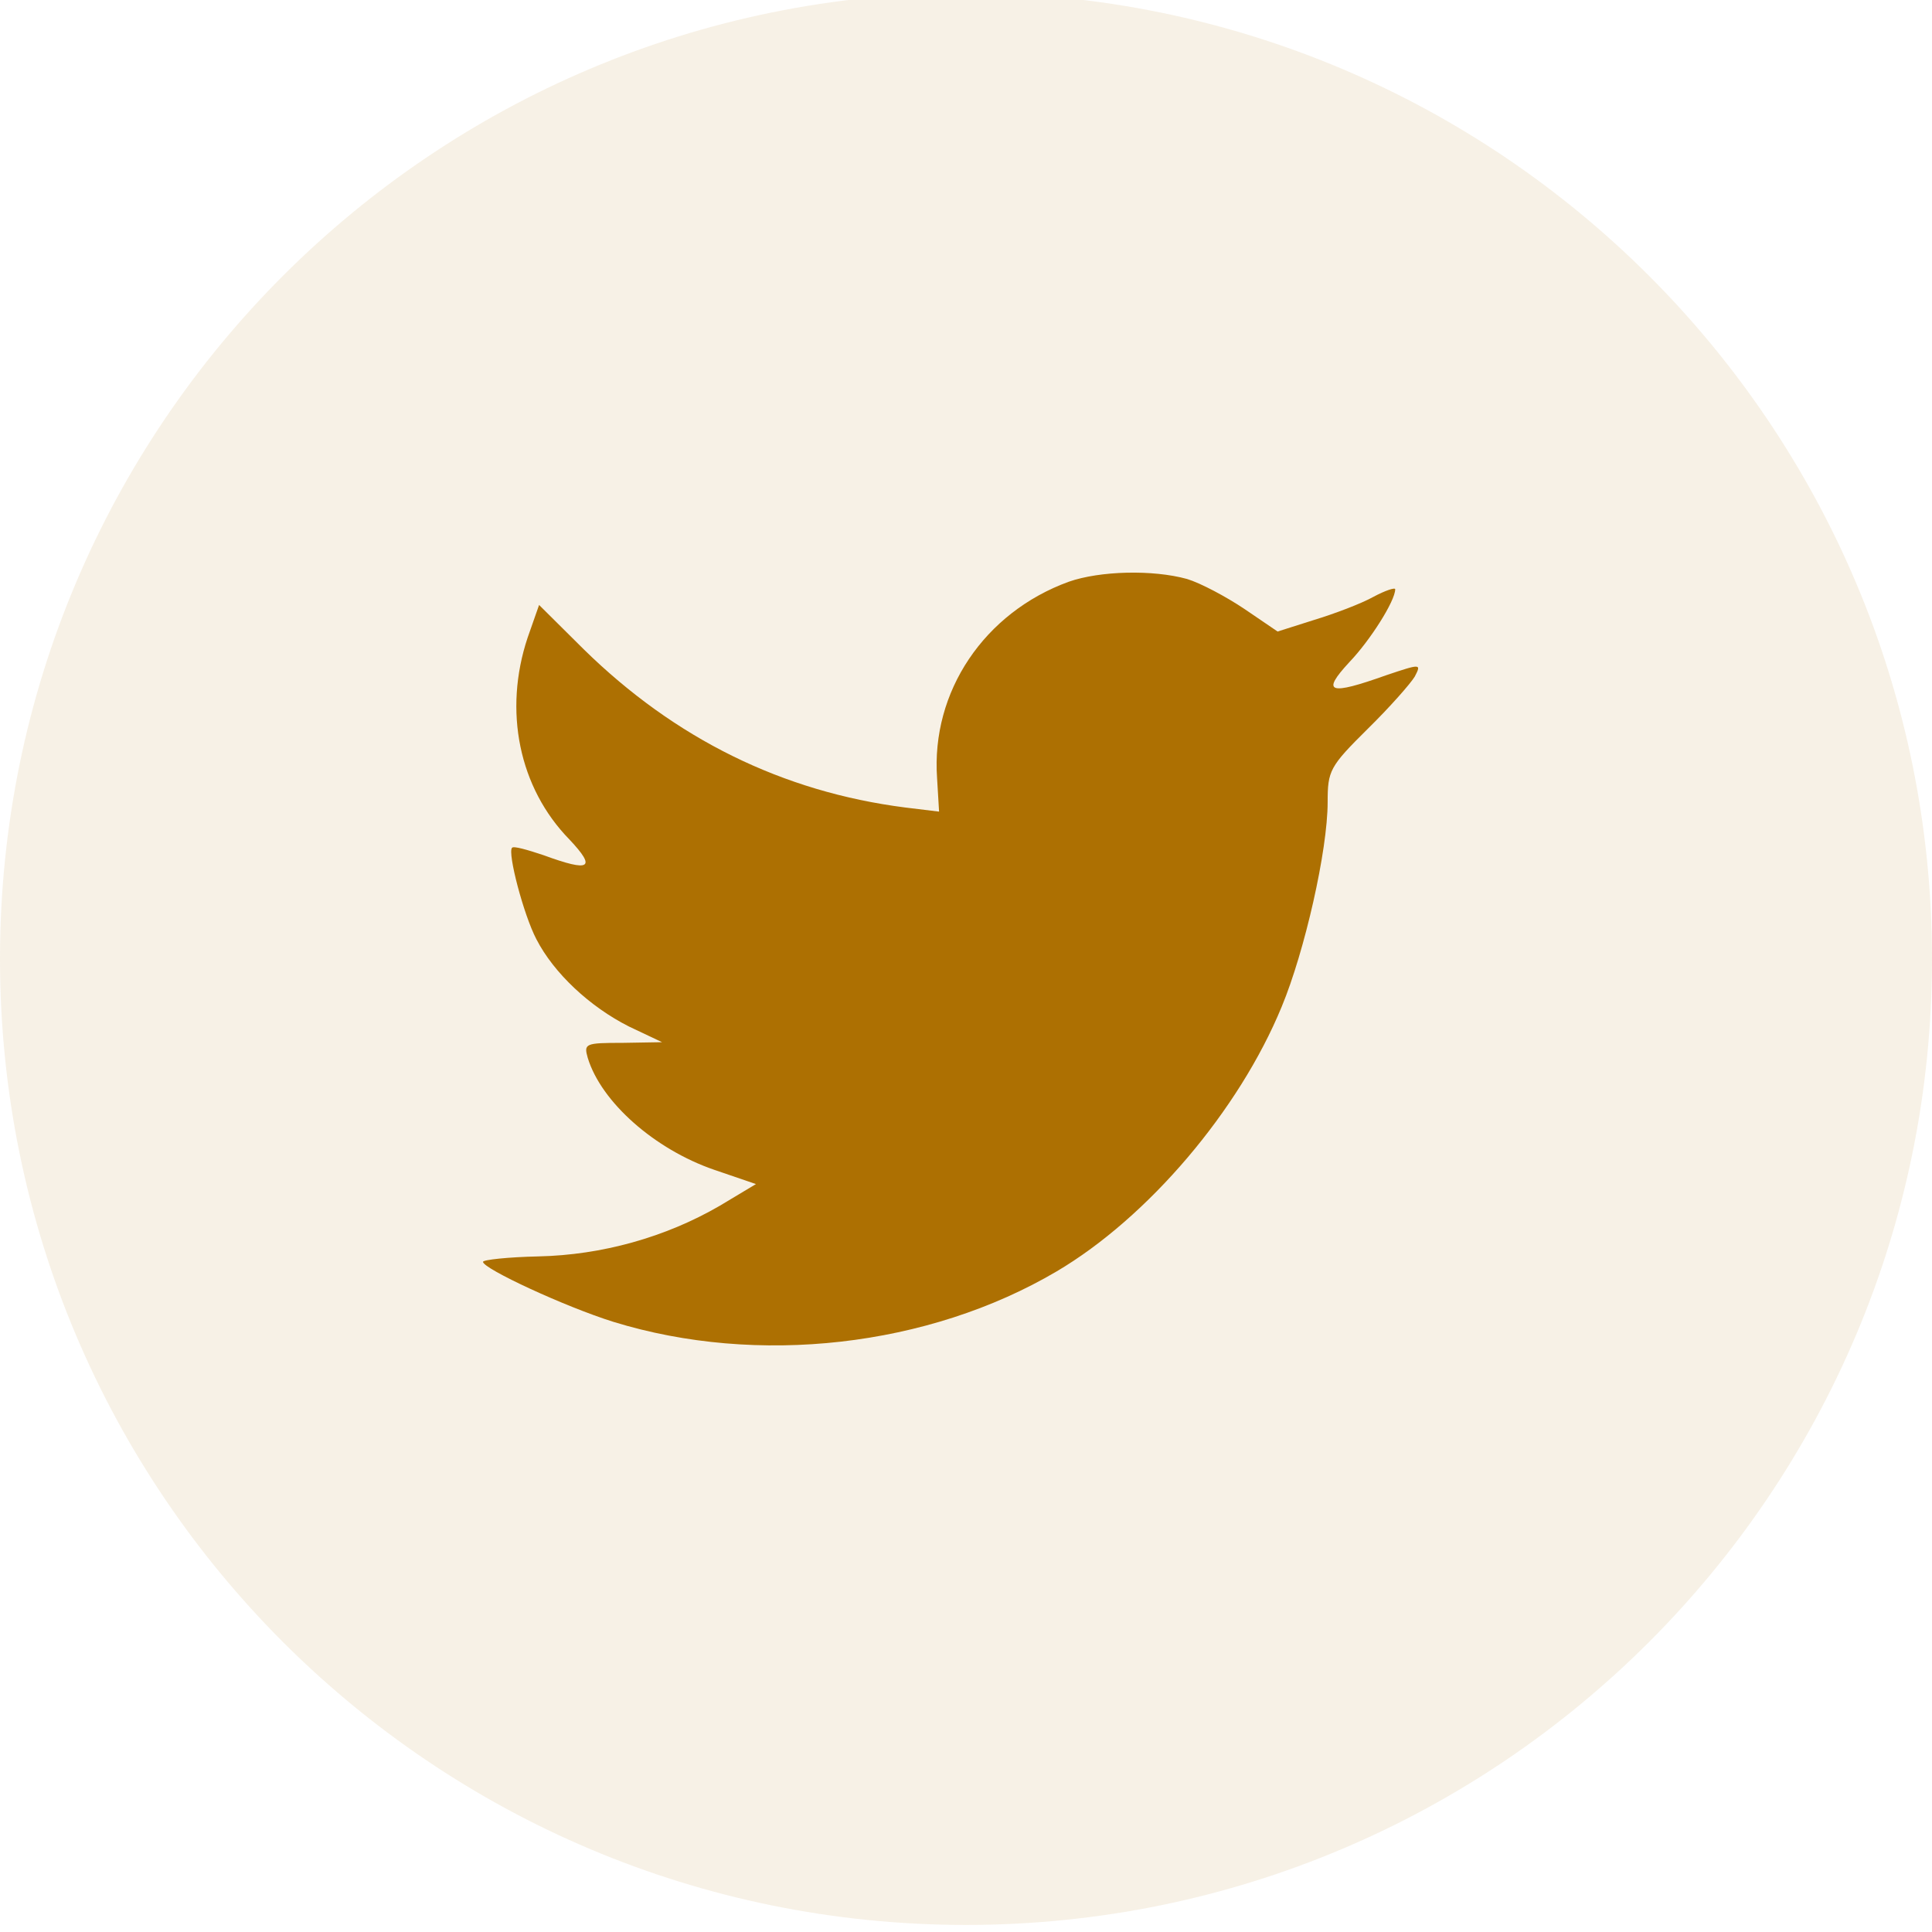 <svg width="32" height="32" viewBox="0 0 32 32" fill="none" xmlns="http://www.w3.org/2000/svg">
<path opacity="0.1" fill-rule="evenodd" clip-rule="evenodd" d="M0 15.883C0 7.046 7.163 -0.117 16 -0.117C24.837 -0.117 32 7.046 32 15.883C32 24.719 24.837 31.883 16 31.883C7.163 31.883 0 24.719 0 15.883Z" fill="#AD7002"/>
<path fill-rule="evenodd" clip-rule="evenodd" d="M15.521 12.889L15.554 13.443L14.995 13.375C12.958 13.115 11.178 12.234 9.668 10.754L8.929 10.02L8.739 10.562C8.336 11.771 8.593 13.048 9.433 13.906C9.88 14.381 9.779 14.449 9.007 14.166C8.739 14.076 8.504 14.008 8.481 14.042C8.403 14.121 8.671 15.149 8.884 15.556C9.175 16.121 9.768 16.674 10.417 17.002L10.966 17.262L10.317 17.273C9.69 17.273 9.668 17.285 9.735 17.522C9.959 18.256 10.843 19.036 11.828 19.375L12.521 19.612L11.917 19.974C11.022 20.493 9.97 20.787 8.918 20.81C8.414 20.821 8 20.866 8 20.9C8 21.013 9.365 21.646 10.16 21.894C12.544 22.629 15.375 22.312 17.502 21.058C19.013 20.166 20.523 18.392 21.229 16.674C21.609 15.759 21.99 14.087 21.99 13.285C21.99 12.765 22.023 12.697 22.65 12.076C23.019 11.714 23.366 11.319 23.433 11.206C23.545 10.991 23.534 10.991 22.963 11.183C22.012 11.522 21.878 11.477 22.348 10.969C22.695 10.607 23.109 9.952 23.109 9.76C23.109 9.726 22.941 9.782 22.751 9.884C22.549 9.997 22.102 10.166 21.766 10.268L21.161 10.46L20.613 10.087C20.311 9.884 19.886 9.658 19.662 9.59C19.091 9.432 18.218 9.455 17.703 9.635C16.304 10.144 15.42 11.454 15.521 12.889Z" fill="#AD7002"/>
</svg>
